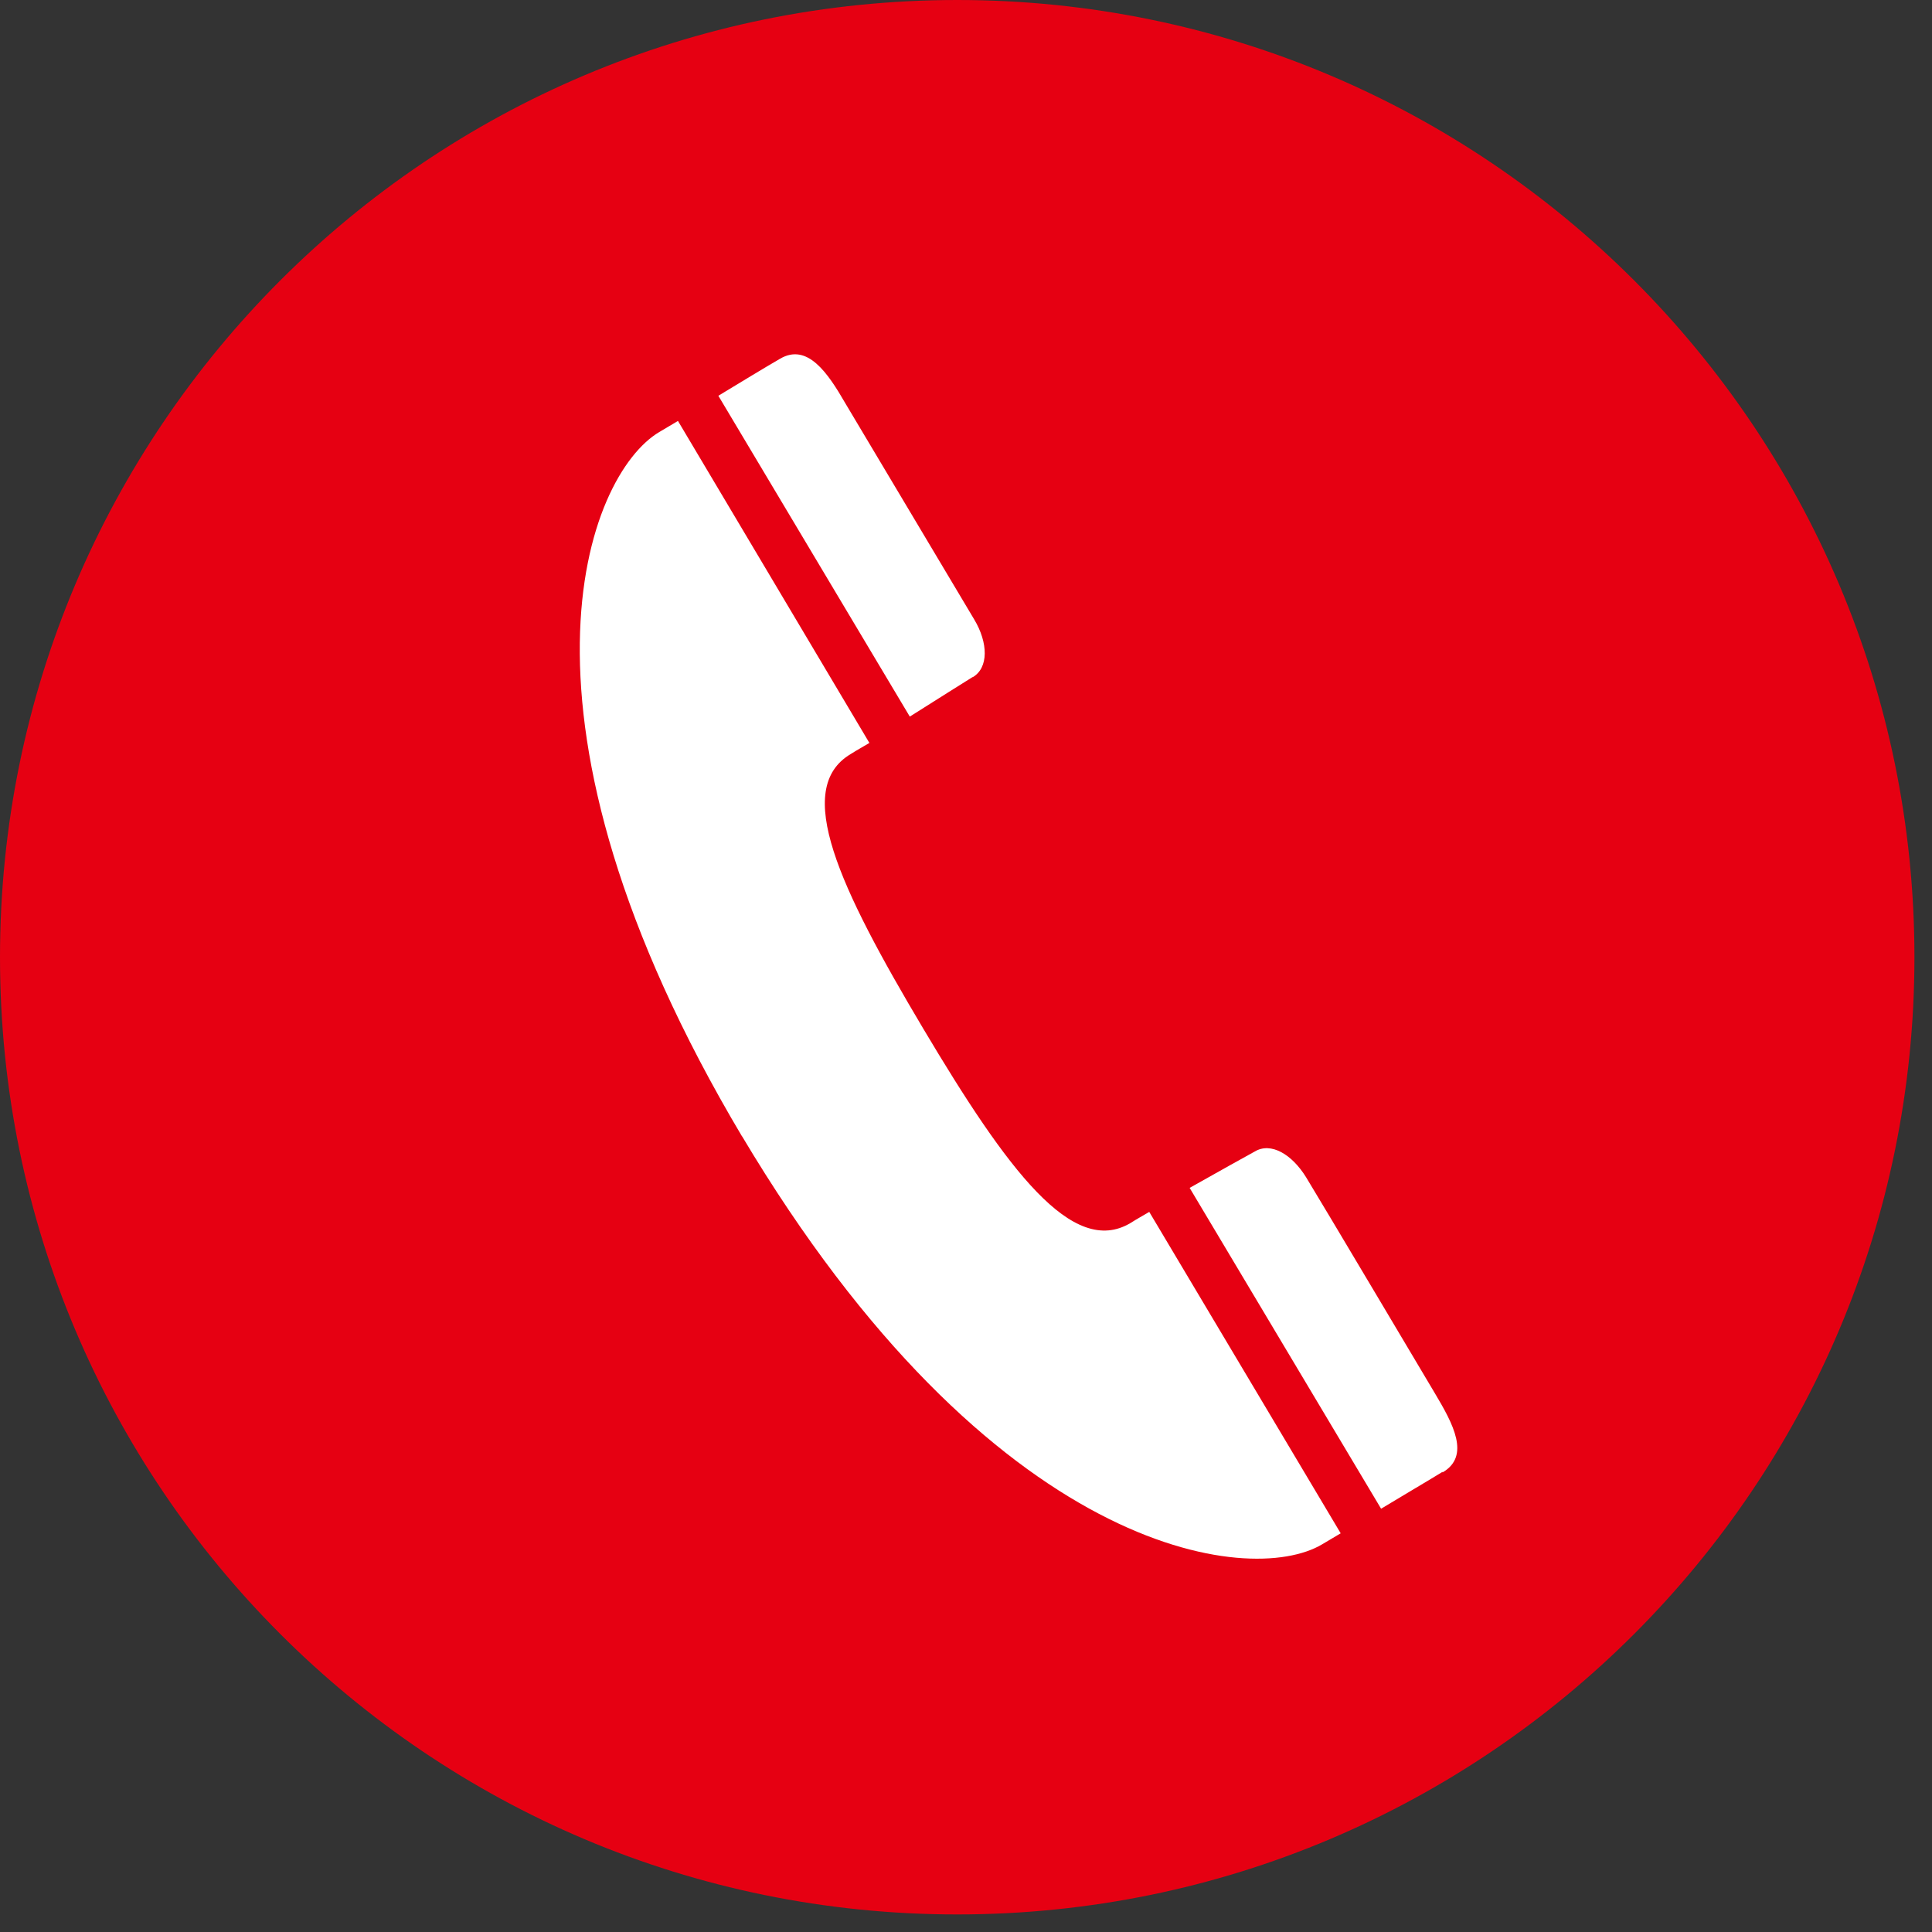 <svg width="33" height="33" viewBox="0 0 33 33" fill="none" xmlns="http://www.w3.org/2000/svg">
<rect x="0" y="0" width="33" height="33" fill="#333333" stroke="none"/>
<path d="M32.7 16.35C32.7 25.38 25.38 32.7 16.35 32.7C7.32 32.7 0 25.38 0 16.35C0 7.32 7.32 0 16.35 0C25.38 0 32.7 7.32 32.7 16.35Z" fill="#E60012"/>
<path d="M12.67 19.4C16.95 26.58 21.35 27.11 22.58 26.38C22.7 26.31 22.8 26.25 22.9 26.19L19.63 20.7C19.53 20.76 19.42 20.82 19.31 20.89C18.32 21.48 17.21 19.99 15.77 17.57C14.33 15.15 13.54 13.47 14.53 12.88C14.64 12.81 14.75 12.75 14.85 12.69L11.58 7.19C11.48 7.25 11.38 7.31 11.26 7.38C10.03 8.11 8.4 12.23 12.68 19.42L12.67 19.4ZM24.64 25.15C25.12 24.87 24.82 24.32 24.51 23.8C24.51 23.8 22.55 20.5 22.31 20.11C22.07 19.72 21.71 19.5 21.43 19.67C21.25 19.77 20.85 19.99 20.32 20.29L23.59 25.77C24.07 25.48 24.33 25.33 24.64 25.14V25.15ZM16.61 11.57C16.89 11.41 16.88 10.98 16.64 10.58C16.4 10.18 14.44 6.89 14.44 6.89C14.14 6.37 13.79 5.85 13.32 6.13C13.01 6.31 12.75 6.47 12.27 6.76L15.54 12.24C16.05 11.92 16.44 11.67 16.62 11.56L16.61 11.57Z" fill="white"/>
</svg>
